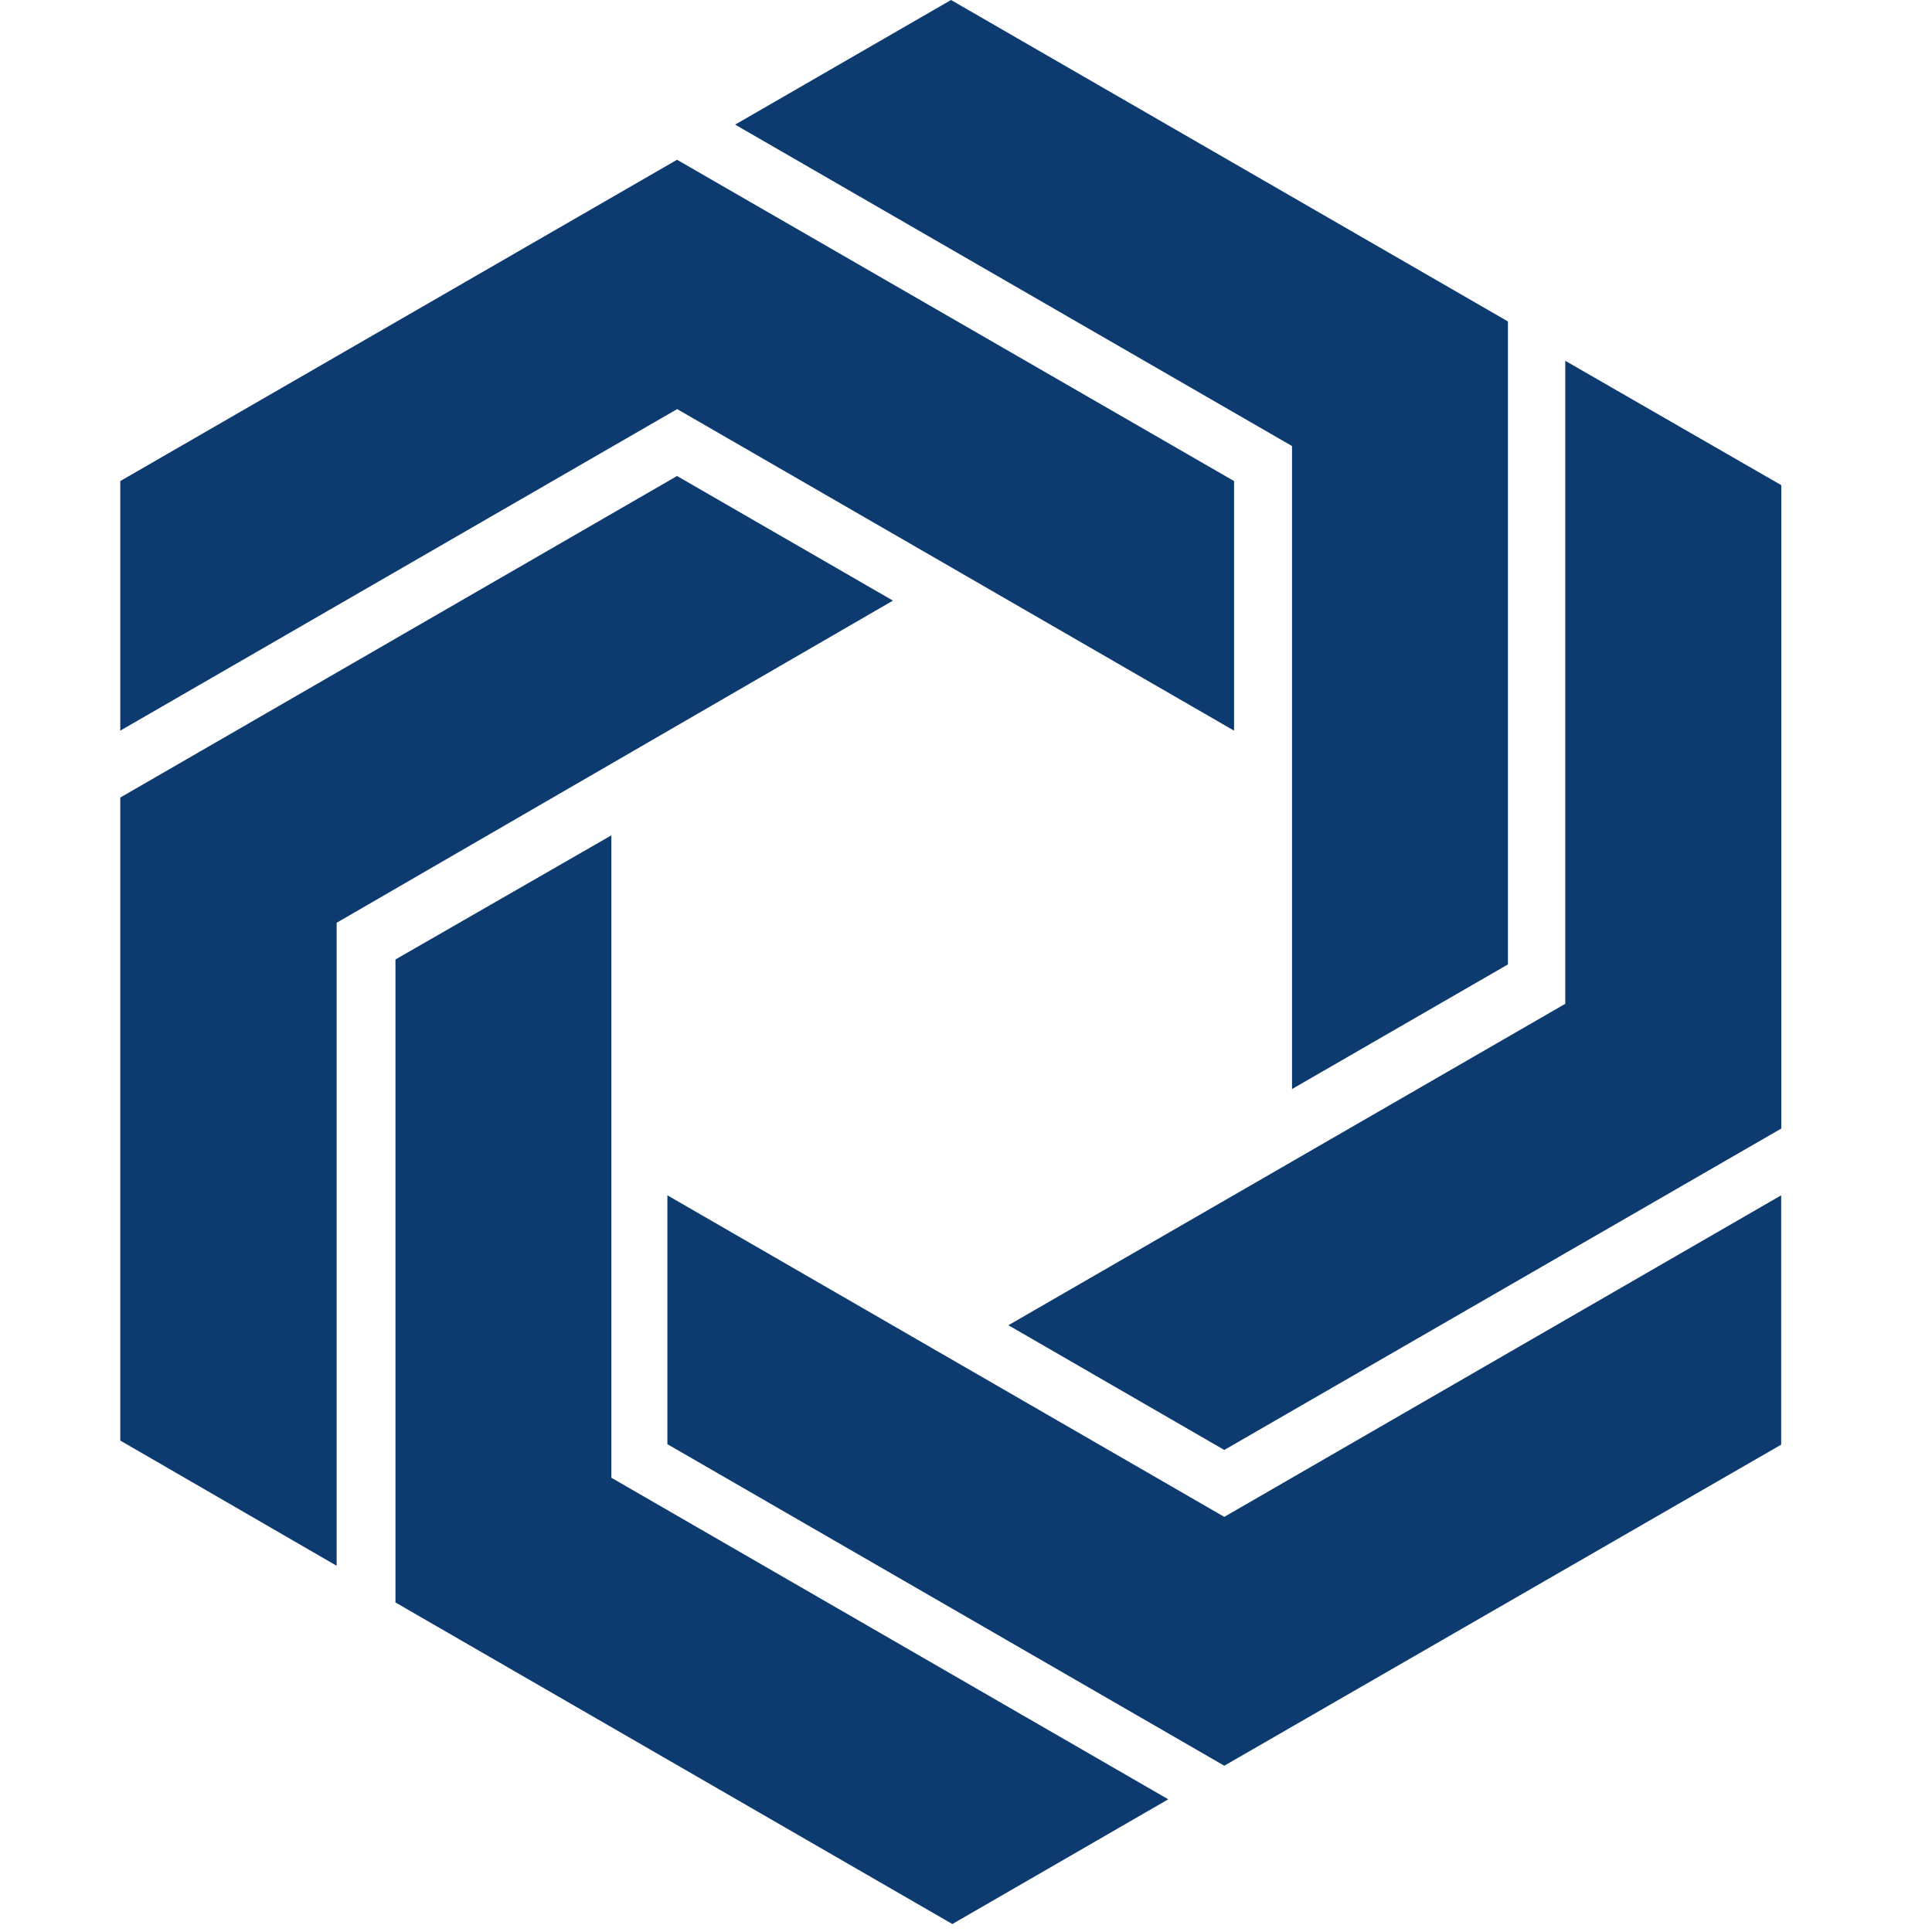 <svg xmlns="http://www.w3.org/2000/svg" width="16" height="16" viewBox="0 0 16 16">
  <g id="Group_5114" data-name="Group 5114" transform="translate(15962 11857)">
    <rect id="Rectangle_2793" data-name="Rectangle 2793" width="16" height="16" transform="translate(-15962 -11857)" fill="none"/>
    <g id="SvgjsG55112" transform="translate(-15961.004 -11857)">
      <g id="SvgjsG14338">
        <g id="SvgjsG14339">
          <path id="Path_1635" data-name="Path 1635" d="M10.719,6.979,6.108,9.64v2.067l4.612-2.663,4.612,2.663V9.64Zm4.532,13.3-4.612-2.663V15.555l4.612,2.663,4.612-2.663V17.62Z" transform="translate(-6.108 -5.656)" fill="#0d3b6f"/>
          <path id="Path_1636" data-name="Path 1636" d="M6.108,8.663,10.719,6l1.788,1.032L7.9,9.7v5.325L6.108,13.988ZM17.6,4.72,12.988,2.058,11.2,3.09l4.612,2.662v5.325L17.6,10.045Z" transform="translate(-6.108 -2.058)" fill="#0d3b6f"/>
          <path id="Path_1637" data-name="Path 1637" d="M14.583,23.453V18.128L16.371,17.1V22.42l4.612,2.663-1.788,1.033Zm11.477-3.925V14.2L24.271,13.17v5.325l-4.612,2.662,1.788,1.033Z" transform="translate(-12.304 -10.182)" fill="#0d3b6f"/>
        </g>
      </g>
    </g>
  </g>
</svg>
